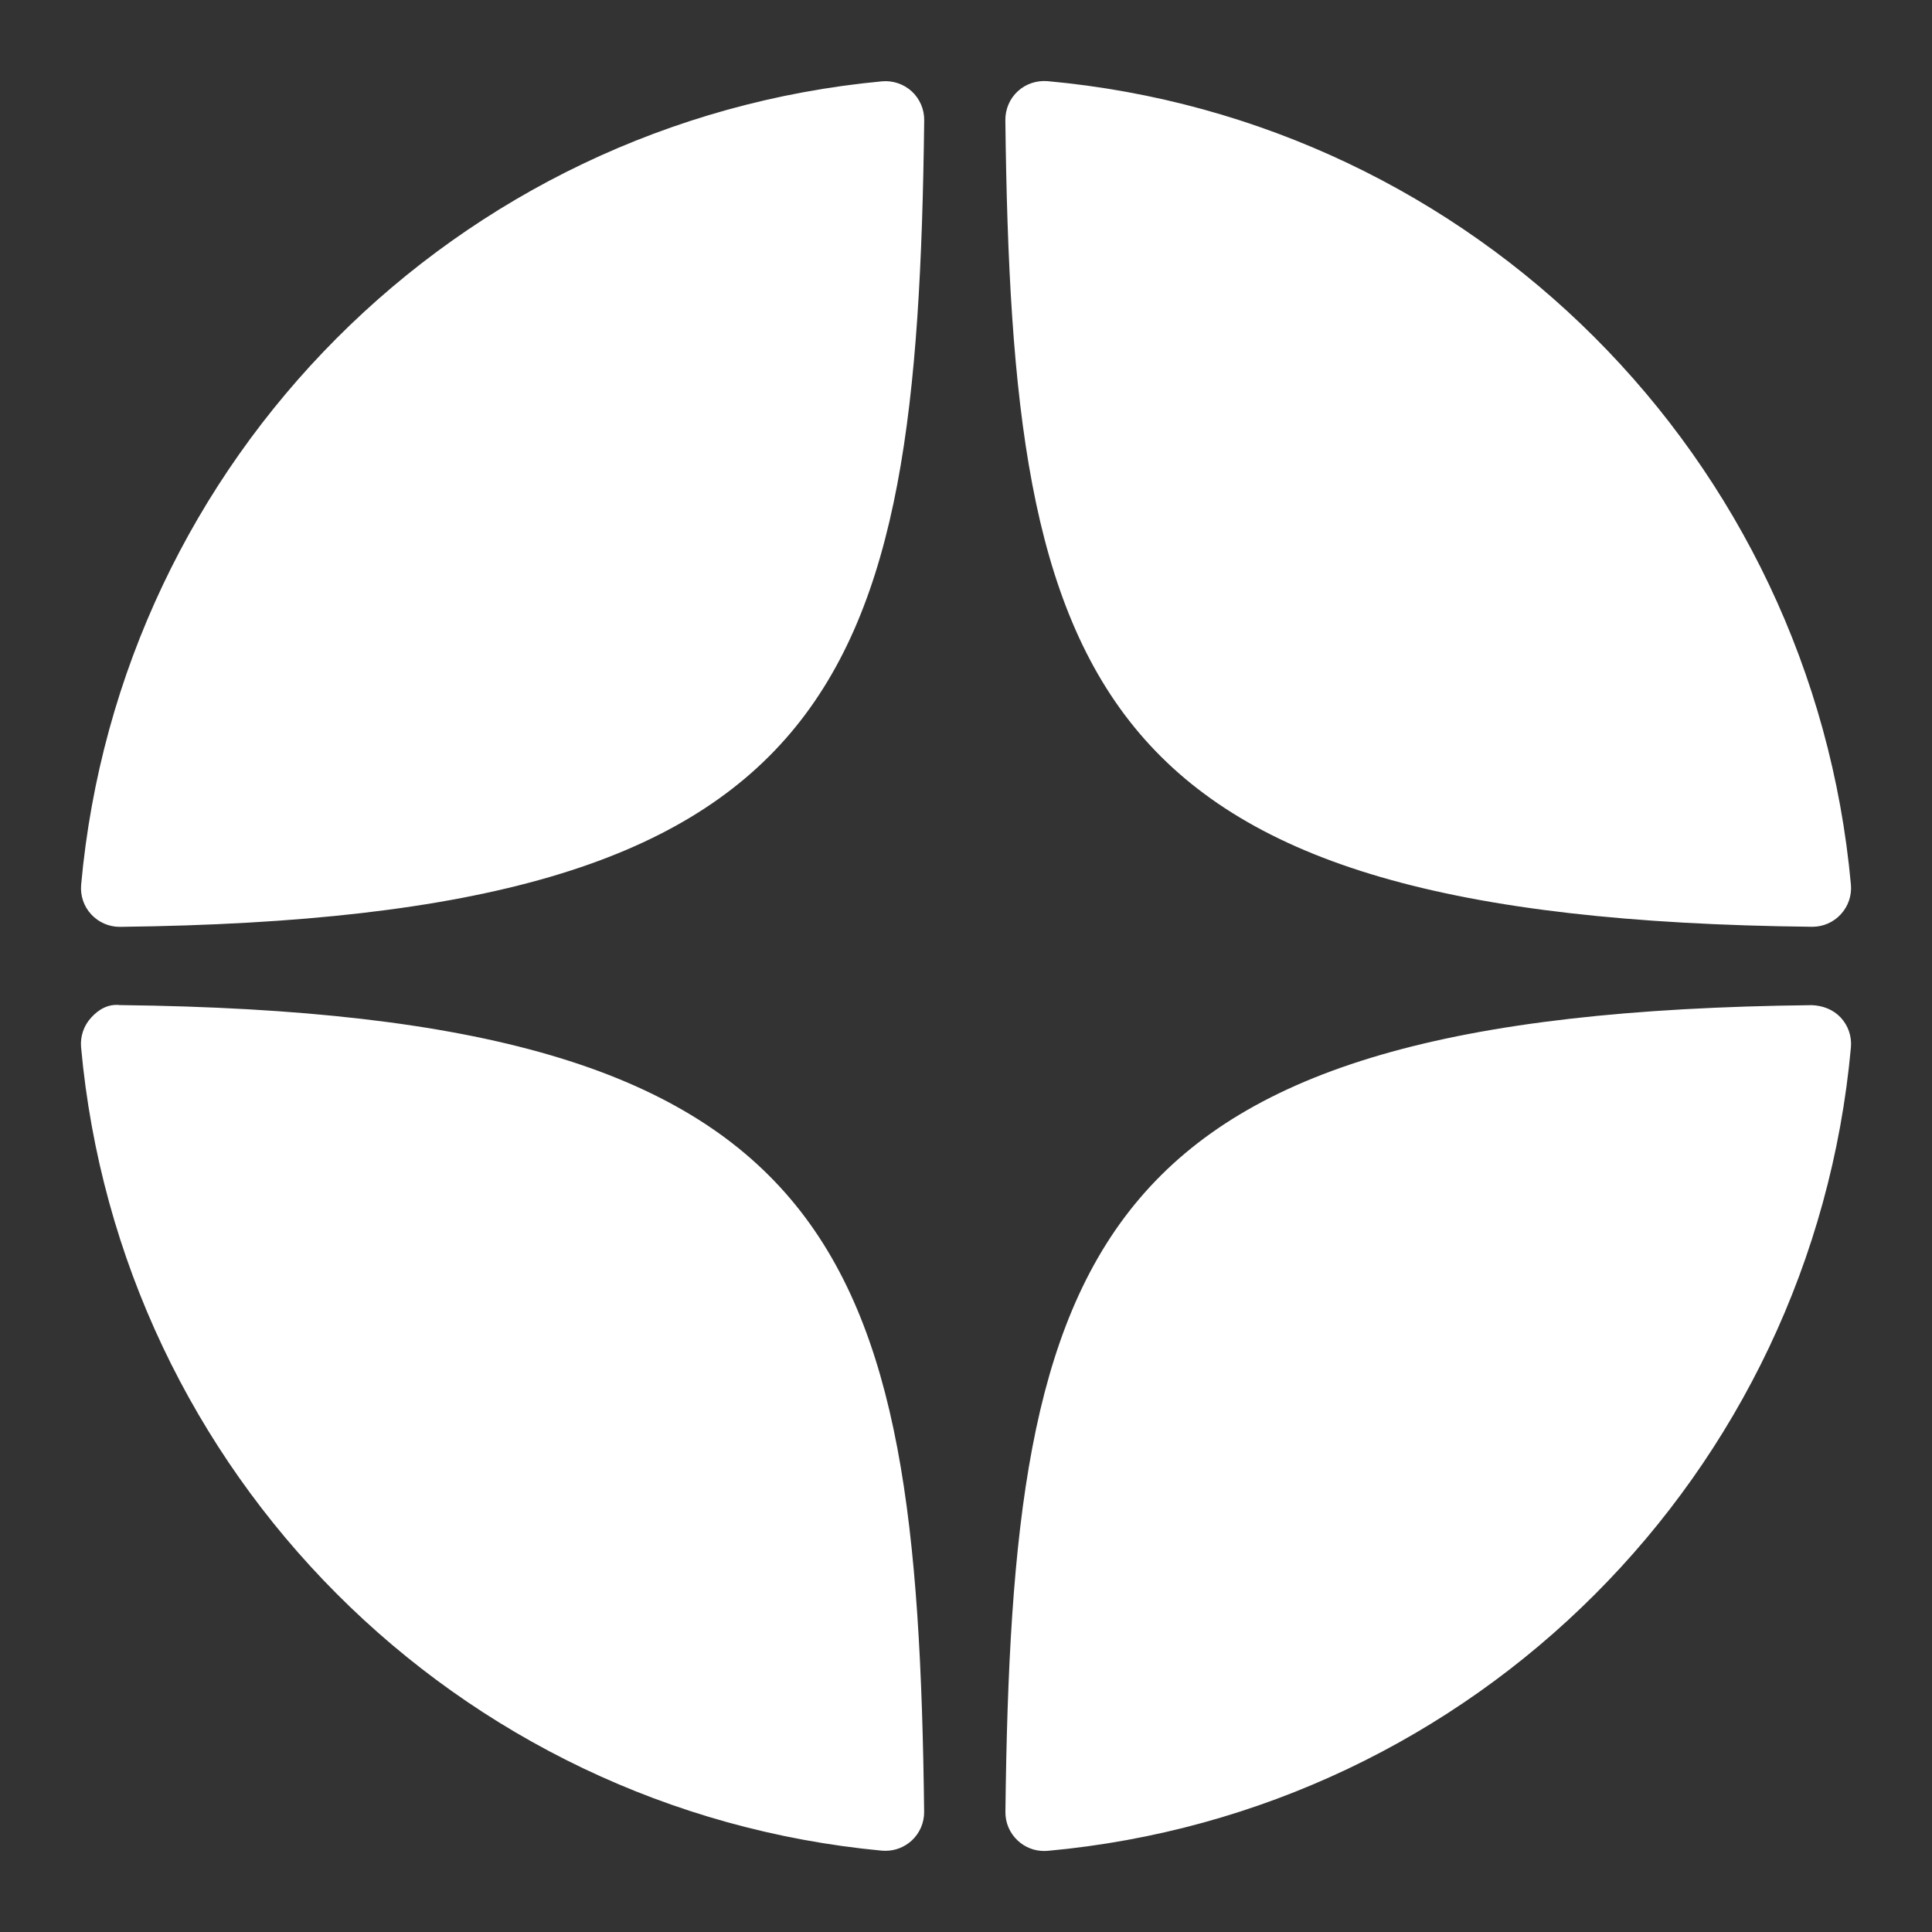 <?xml version="1.0" encoding="UTF-8"?> <svg xmlns="http://www.w3.org/2000/svg" width="30" height="30" viewBox="0 0 30 30" fill="none"><rect x="0" y="0" width="30" height="30" fill="#333333" stroke="none"/><path d="M28.136 14.391C28.139 14.391 28.141 14.391 28.143 14.391C28.31 14.391 28.47 14.321 28.583 14.198C28.699 14.073 28.756 13.906 28.741 13.737C28.138 7.111 22.892 1.863 16.266 1.26C16.098 1.247 15.929 1.301 15.804 1.417C15.679 1.532 15.61 1.695 15.611 1.865C15.716 10.67 16.877 14.268 28.136 14.391ZM28.136 15.608C16.877 15.731 15.716 19.329 15.612 28.135C15.61 28.305 15.68 28.467 15.805 28.582C15.916 28.685 16.062 28.742 16.212 28.742C16.23 28.742 16.249 28.741 16.267 28.74C22.893 28.136 28.139 22.889 28.741 16.263C28.756 16.093 28.699 15.926 28.583 15.801C28.468 15.677 28.306 15.615 28.136 15.608ZM13.694 1.263C7.088 1.884 1.859 7.13 1.26 13.738C1.245 13.907 1.301 14.075 1.417 14.199C1.531 14.322 1.691 14.392 1.858 14.392C1.86 14.392 1.862 14.392 1.865 14.392C13.087 14.263 14.245 10.666 14.351 1.867C14.353 1.697 14.282 1.534 14.158 1.419C14.032 1.304 13.863 1.247 13.694 1.263ZM1.864 15.607C1.678 15.586 1.531 15.675 1.417 15.8C1.301 15.925 1.244 16.092 1.259 16.262C1.859 22.869 7.088 28.116 13.694 28.737C13.712 28.738 13.732 28.739 13.75 28.739C13.9 28.739 14.045 28.683 14.157 28.58C14.282 28.465 14.352 28.302 14.35 28.132C14.245 19.333 13.087 15.736 1.864 15.607Z" fill="white"></path></svg> 